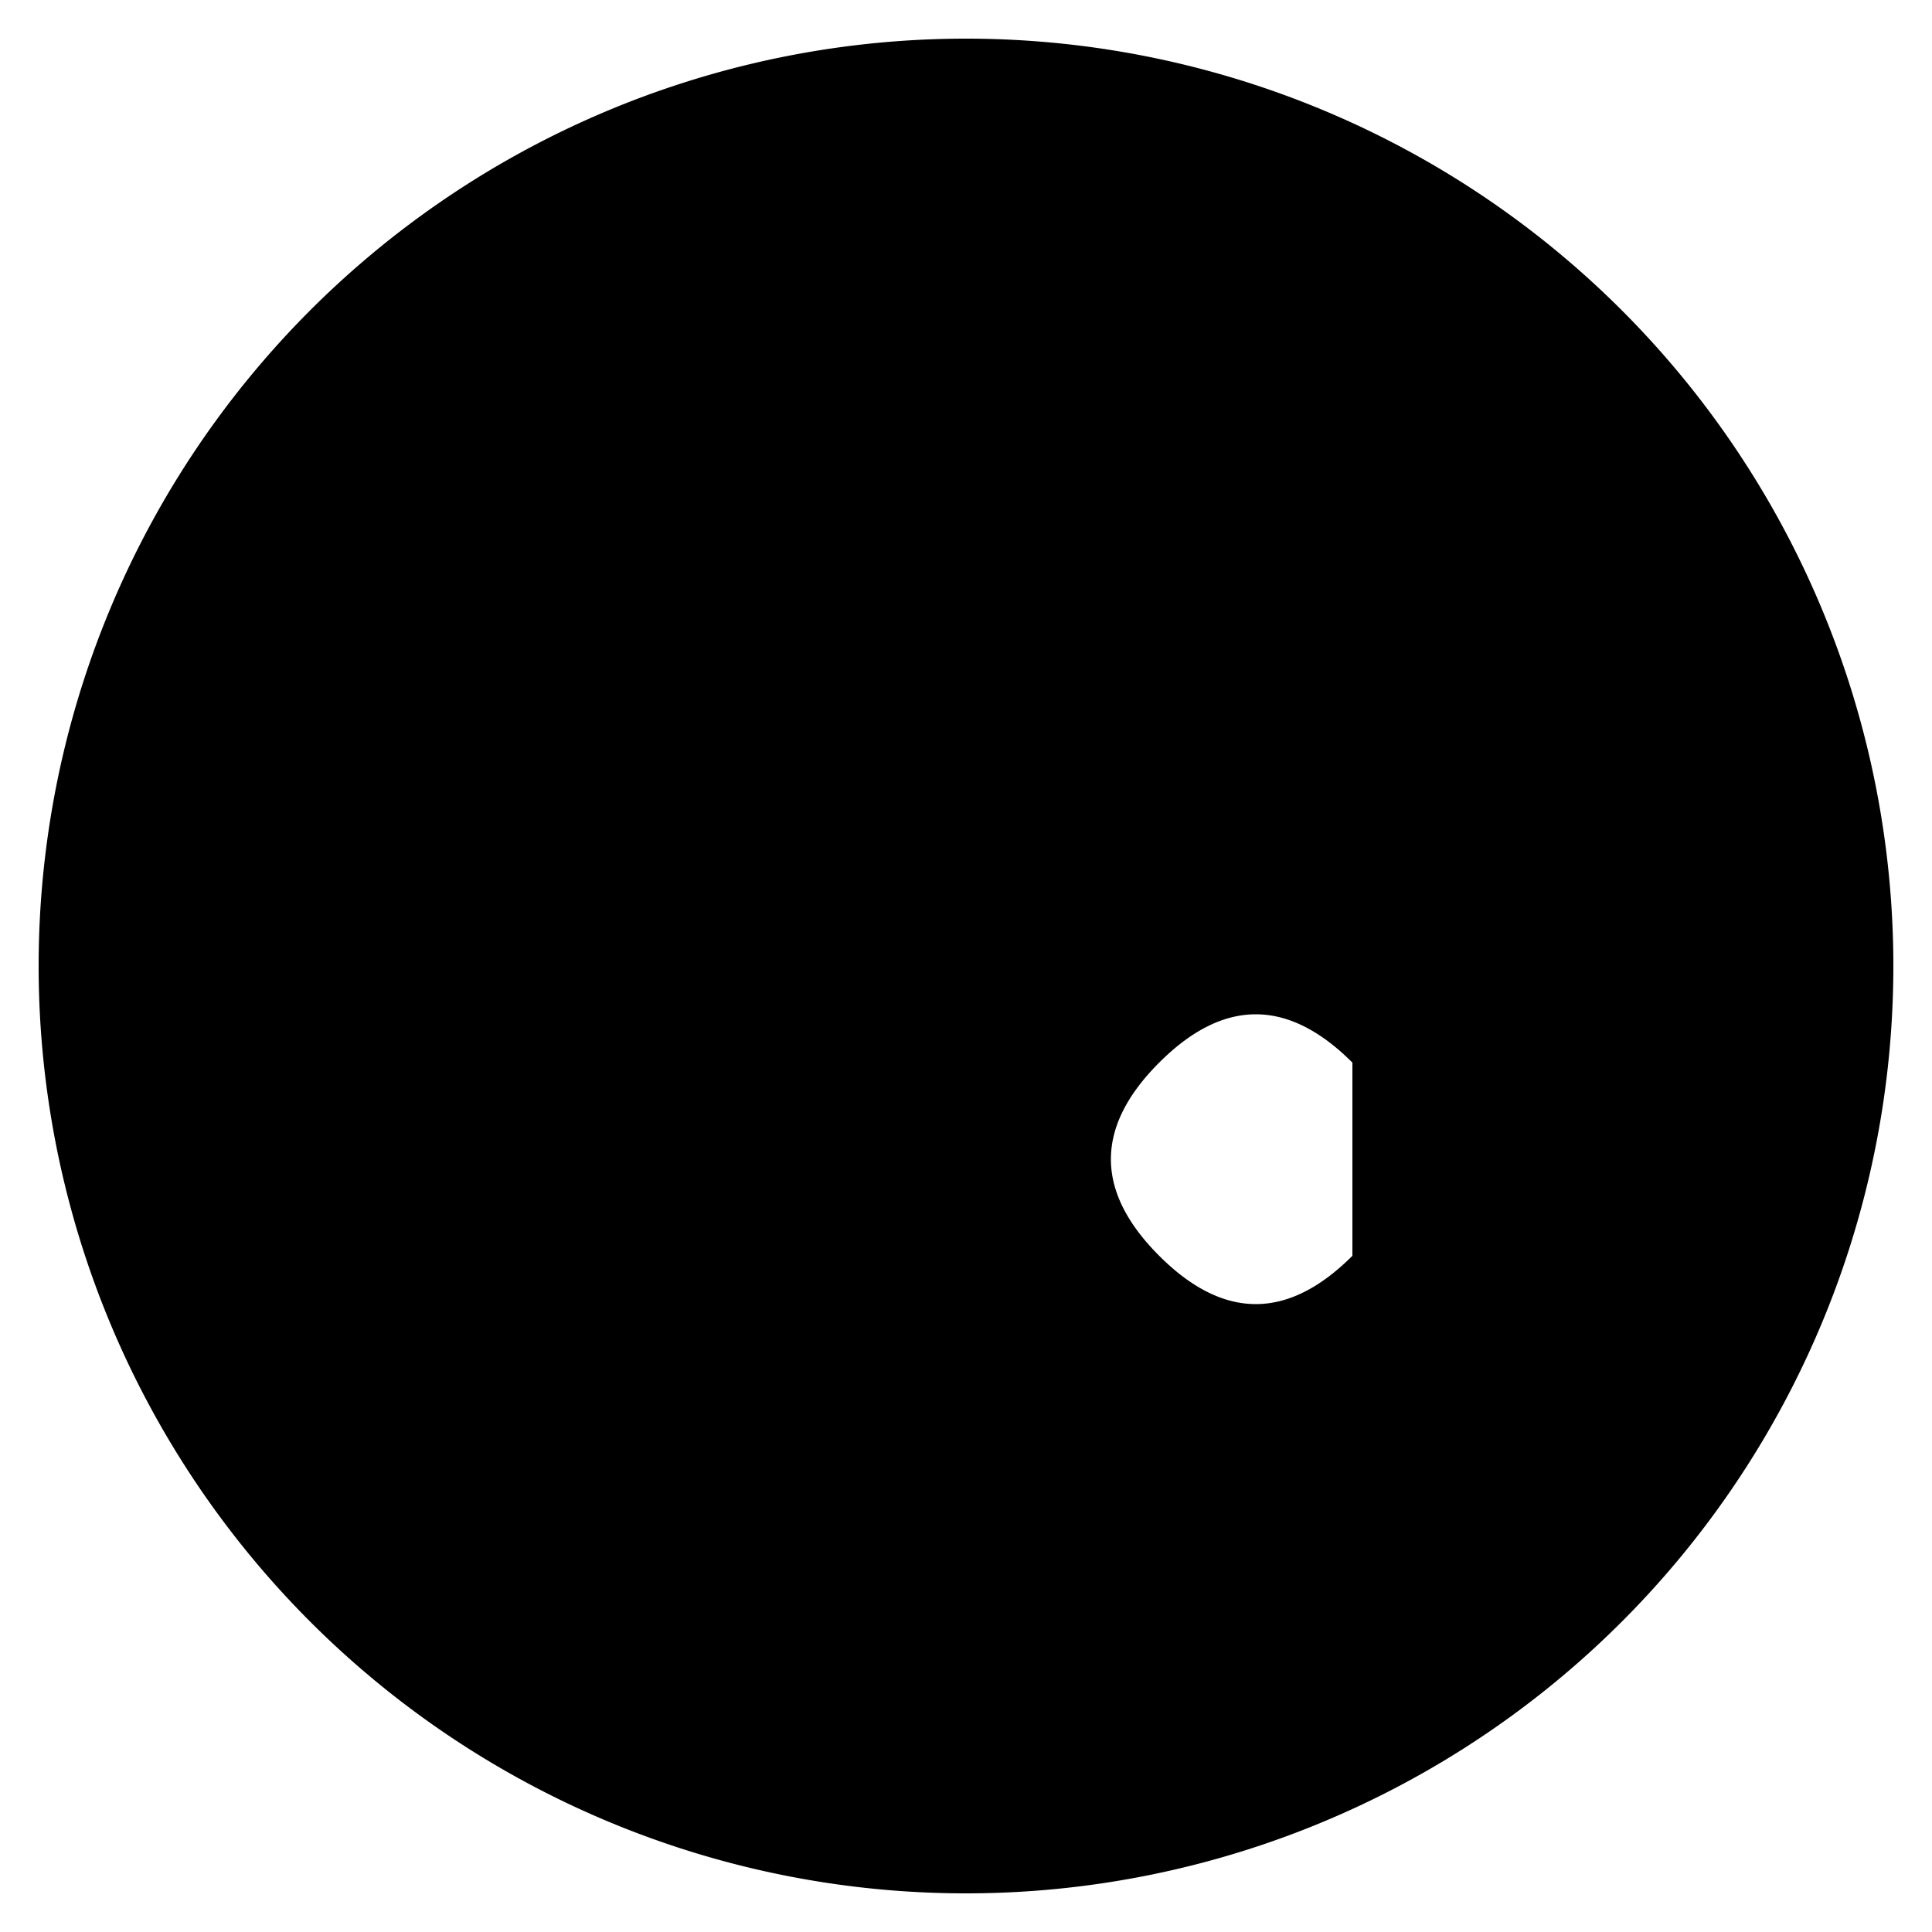 <svg xmlns="http://www.w3.org/2000/svg" viewBox="0 0 100 100">
    <path d="M50 2 A48 48 0 1 0 50 98 A48 48 0 1 0 50 2z M35 35 L35 70 Q40 75 47 75 Q55 72 55 65 L55 50 Q50 45 43 45 L35 45 M70 30 L70 65 Q65 70 60 65 Q55 60 60 55 Q65 50 70 55 L70 40 M76 30 A6 4 0 1 0 76 38 A6 4 0 1 0 76 30z" fill="#000000"/>
</svg> 
